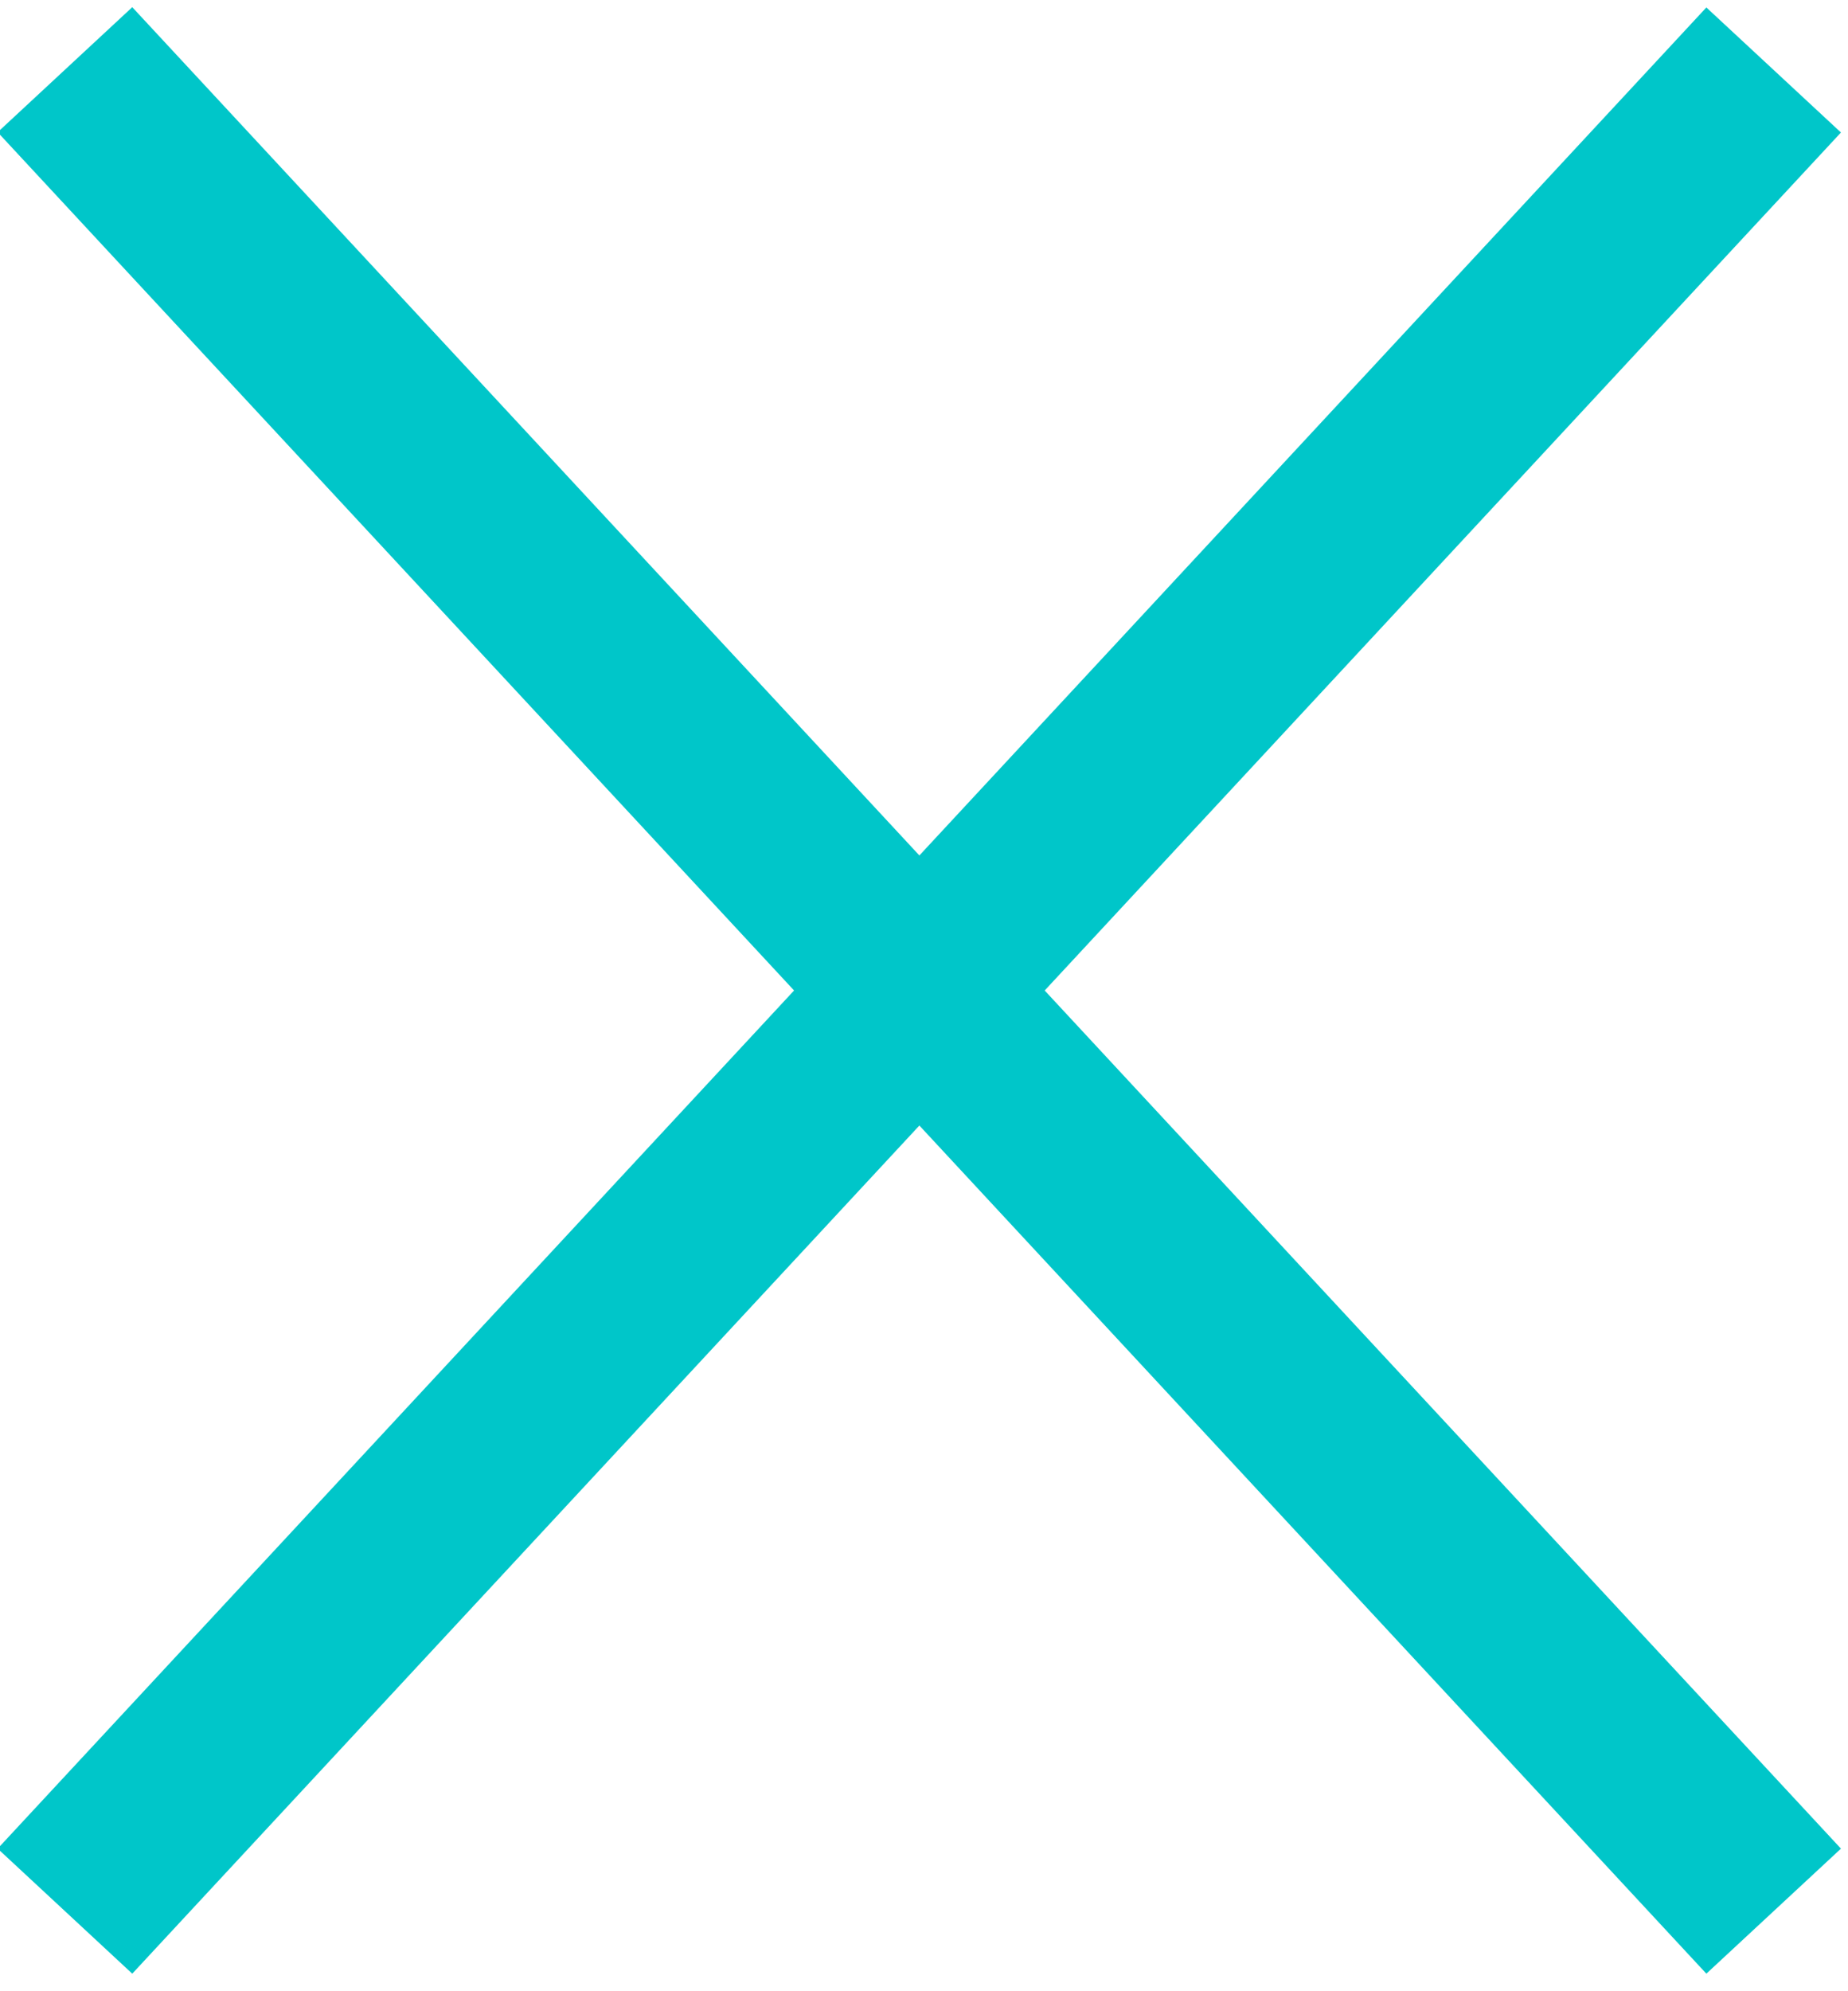 <svg xmlns="http://www.w3.org/2000/svg" width="13" height="14" viewBox="0 0 13 14">
    <g fill="none" fill-rule="evenodd" stroke="#00C6C9" stroke-width="1.292">
        <path d="M12.477.492L.457 13.437M12.477 13.437L.457.49"/>
    </g>
</svg>

